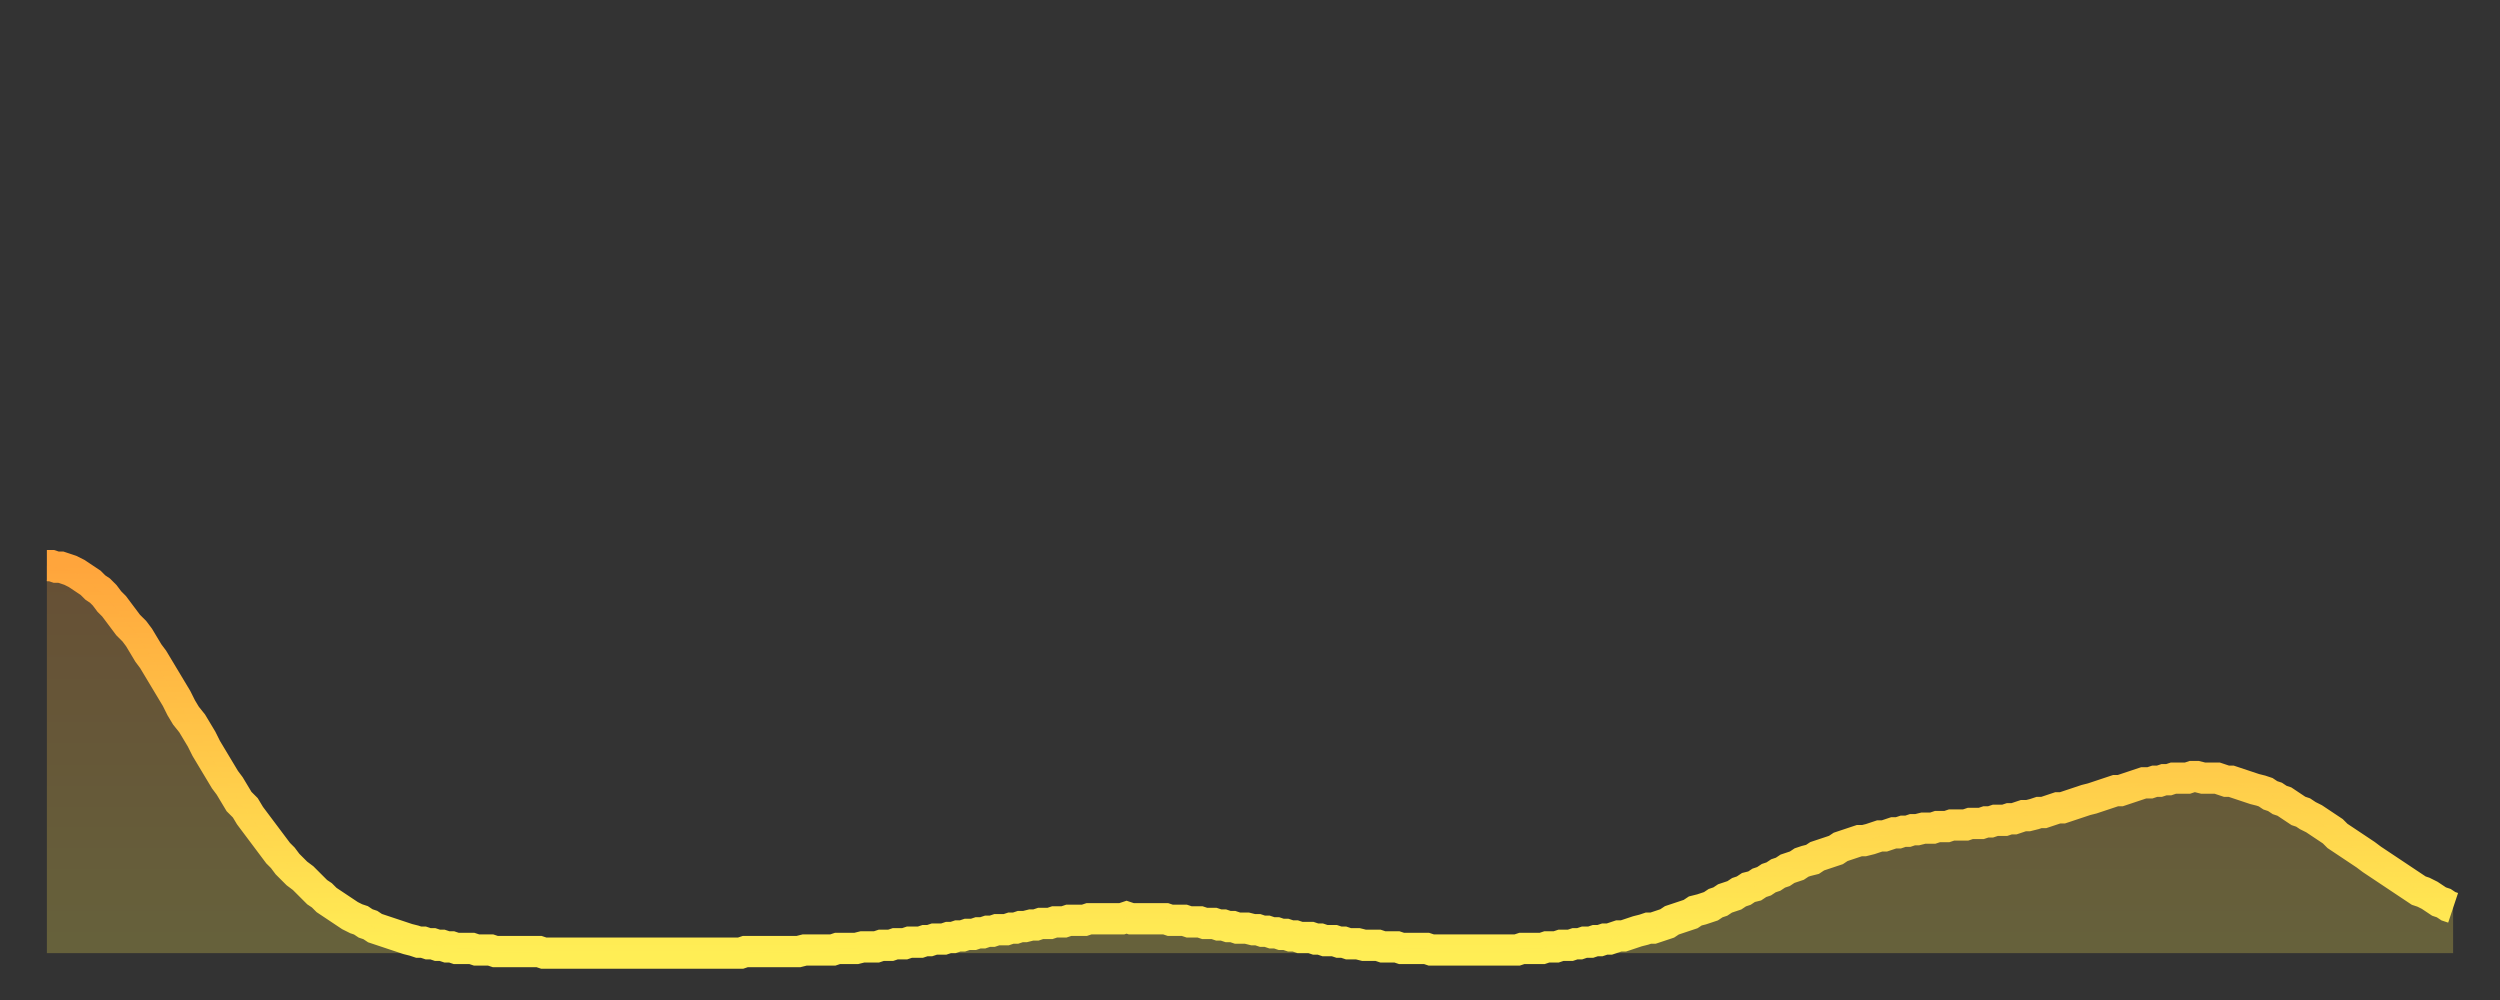 <?xml version="1.0" encoding="utf-8" ?>
<svg baseProfile="full" height="64" version="1.1" width="160" xmlns="http://www.w3.org/2000/svg" xmlns:ev="http://www.w3.org/2001/xml-events" xmlns:xlink="http://www.w3.org/1999/xlink"><rect width="100%" height="100%" fill="#333333" stroke="none"/><defs><linearGradient id="id26700" x1="0" x2="0" y1="0" y2="1"><stop offset="0%" stop-color="#ffa53c" /><stop offset="50%" stop-color="#ffc949" /><stop offset="100%" stop-color="#ffee55" /></linearGradient></defs><g transform="translate(3,3)"><g><path d="M 0.0 33.2 L 0.3 33.2 0.6 33.3 0.9 33.3 1.2 33.4 1.5 33.5 1.9 33.7 2.2 33.9 2.5 34.1 2.8 34.3 3.1 34.6 3.4 34.8 3.7 35.1 4.0 35.5 4.3 35.8 4.6 36.2 4.9 36.6 5.2 37.0 5.6 37.4 5.9 37.8 6.2 38.3 6.5 38.8 6.8 39.2 7.1 39.7 7.4 40.2 7.7 40.7 8.0 41.2 8.3 41.7 8.6 42.3 8.9 42.8 9.3 43.3 9.6 43.8 9.9 44.3 10.2 44.9 10.5 45.4 10.8 45.9 11.1 46.4 11.4 46.9 11.7 47.3 12.0 47.8 12.3 48.3 12.7 48.7 13.0 49.2 13.3 49.6 13.6 50.0 13.9 50.4 14.2 50.8 14.5 51.2 14.8 51.6 15.1 51.9 15.4 52.3 15.7 52.6 16.0 52.9 16.4 53.2 16.7 53.5 17.0 53.8 17.3 54.1 17.6 54.3 17.9 54.6 18.2 54.8 18.5 55.0 18.8 55.2 19.1 55.4 19.4 55.6 19.8 55.8 20.1 55.9 20.4 56.1 20.7 56.2 21.0 56.4 21.3 56.5 21.6 56.6 21.9 56.7 22.2 56.8 22.5 56.9 22.8 57.0 23.1 57.1 23.5 57.2 23.8 57.3 24.1 57.3 24.4 57.4 24.7 57.4 25.0 57.5 25.3 57.5 25.6 57.6 25.9 57.6 26.2 57.7 26.5 57.7 26.8 57.7 27.2 57.7 27.5 57.8 27.8 57.8 28.1 57.8 28.4 57.8 28.7 57.9 29.0 57.9 29.3 57.9 29.6 57.9 29.9 57.9 30.2 57.9 30.6 57.9 30.9 57.9 31.2 57.9 31.5 57.9 31.8 58.0 32.1 58.0 32.4 58.0 32.7 58.0 33.0 58.0 33.3 58.0 33.6 58.0 33.9 58.0 34.3 58.0 34.6 58.0 34.9 58.0 35.2 58.0 35.5 58.0 35.8 58.0 36.1 58.0 36.4 58.0 36.7 58.0 37.0 58.0 37.3 58.0 37.7 58.0 38.0 58.0 38.3 58.0 38.6 58.0 38.9 58.0 39.2 58.0 39.5 58.0 39.8 58.0 40.1 58.0 40.4 58.0 40.7 58.0 41.0 58.0 41.4 58.0 41.7 58.0 42.0 58.0 42.3 58.0 42.6 58.0 42.9 58.0 43.2 58.0 43.5 58.0 43.8 58.0 44.1 58.0 44.4 58.0 44.7 57.9 45.1 57.9 45.4 57.9 45.7 57.9 46.0 57.9 46.3 57.9 46.6 57.9 46.9 57.9 47.2 57.9 47.5 57.9 47.8 57.9 48.1 57.9 48.5 57.8 48.8 57.8 49.1 57.8 49.4 57.8 49.7 57.8 50.0 57.8 50.3 57.8 50.6 57.7 50.9 57.7 51.2 57.7 51.5 57.7 51.8 57.7 52.2 57.6 52.5 57.6 52.8 57.6 53.1 57.6 53.4 57.5 53.7 57.5 54.0 57.5 54.3 57.4 54.6 57.4 54.9 57.4 55.2 57.3 55.6 57.3 55.9 57.3 56.2 57.2 56.5 57.2 56.8 57.1 57.1 57.1 57.4 57.1 57.7 57.0 58.0 57.0 58.3 56.9 58.6 56.9 58.9 56.8 59.3 56.8 59.6 56.7 59.9 56.7 60.2 56.6 60.5 56.6 60.8 56.5 61.1 56.5 61.4 56.5 61.7 56.4 62.0 56.4 62.3 56.3 62.6 56.3 63.0 56.2 63.3 56.2 63.6 56.1 63.9 56.1 64.2 56.1 64.5 56.0 64.8 56.0 65.1 56.0 65.4 55.9 65.7 55.9 66.0 55.9 66.4 55.9 66.7 55.8 67.0 55.8 67.3 55.8 67.6 55.8 67.9 55.8 68.2 55.8 68.5 55.8 68.8 55.8 69.1 55.7 69.4 55.8 69.7 55.8 70.1 55.8 70.4 55.8 70.7 55.8 71.0 55.8 71.3 55.8 71.6 55.8 71.9 55.9 72.2 55.9 72.5 55.9 72.8 55.9 73.1 56.0 73.5 56.0 73.8 56.0 74.1 56.1 74.4 56.1 74.7 56.1 75.0 56.2 75.3 56.2 75.6 56.3 75.9 56.3 76.2 56.4 76.5 56.4 76.8 56.4 77.2 56.5 77.5 56.5 77.8 56.6 78.1 56.6 78.4 56.7 78.7 56.7 79.0 56.8 79.3 56.8 79.6 56.9 79.9 56.9 80.2 57.0 80.5 57.0 80.9 57.0 81.2 57.1 81.5 57.1 81.8 57.2 82.1 57.2 82.4 57.2 82.7 57.3 83.0 57.3 83.3 57.4 83.6 57.4 83.9 57.4 84.3 57.5 84.6 57.5 84.9 57.5 85.2 57.5 85.5 57.6 85.8 57.6 86.1 57.6 86.4 57.6 86.7 57.7 87.0 57.7 87.3 57.7 87.6 57.7 88.0 57.7 88.3 57.7 88.6 57.8 88.9 57.8 89.2 57.8 89.5 57.8 89.8 57.8 90.1 57.8 90.4 57.8 90.7 57.8 91.0 57.8 91.4 57.8 91.7 57.8 92.0 57.8 92.3 57.8 92.6 57.8 92.9 57.8 93.2 57.8 93.5 57.8 93.8 57.8 94.1 57.8 94.4 57.7 94.7 57.7 95.1 57.7 95.4 57.7 95.7 57.7 96.0 57.6 96.3 57.6 96.6 57.6 96.9 57.5 97.2 57.5 97.5 57.5 97.8 57.4 98.1 57.4 98.4 57.3 98.8 57.3 99.1 57.2 99.4 57.2 99.7 57.1 100.0 57.1 100.3 57.0 100.6 56.9 100.9 56.9 101.2 56.8 101.5 56.7 101.8 56.6 102.2 56.5 102.5 56.4 102.8 56.4 103.1 56.3 103.4 56.2 103.7 56.1 104.0 55.9 104.3 55.8 104.6 55.7 104.9 55.6 105.2 55.5 105.5 55.3 105.9 55.2 106.2 55.1 106.5 55.0 106.8 54.8 107.1 54.7 107.4 54.5 107.7 54.4 108.0 54.3 108.3 54.1 108.6 54.0 108.9 53.8 109.3 53.7 109.6 53.5 109.9 53.4 110.2 53.2 110.5 53.1 110.8 52.9 111.1 52.8 111.4 52.6 111.7 52.5 112.0 52.4 112.3 52.2 112.6 52.1 113.0 52.0 113.3 51.8 113.6 51.7 113.9 51.6 114.2 51.5 114.5 51.4 114.8 51.2 115.1 51.1 115.4 51.0 115.7 50.9 116.0 50.8 116.3 50.8 116.7 50.7 117.0 50.6 117.3 50.5 117.6 50.5 117.9 50.4 118.2 50.3 118.5 50.3 118.8 50.2 119.1 50.2 119.4 50.1 119.7 50.1 120.1 50.0 120.4 50.0 120.7 50.0 121.0 49.9 121.3 49.9 121.6 49.9 121.9 49.8 122.2 49.8 122.5 49.8 122.8 49.8 123.1 49.7 123.4 49.7 123.8 49.7 124.1 49.6 124.4 49.6 124.7 49.5 125.0 49.5 125.3 49.5 125.6 49.4 125.9 49.4 126.2 49.3 126.5 49.2 126.8 49.2 127.2 49.1 127.5 49.0 127.8 49.0 128.1 48.9 128.4 48.8 128.7 48.7 129.0 48.7 129.3 48.6 129.6 48.5 129.9 48.4 130.2 48.3 130.5 48.2 130.9 48.1 131.2 48.0 131.5 47.9 131.8 47.8 132.1 47.7 132.4 47.6 132.7 47.6 133.0 47.5 133.3 47.4 133.6 47.3 133.9 47.2 134.2 47.1 134.6 47.1 134.9 47.0 135.2 47.0 135.5 46.9 135.8 46.9 136.1 46.8 136.4 46.8 136.7 46.8 137.0 46.8 137.3 46.7 137.6 46.7 138.0 46.8 138.3 46.8 138.6 46.8 138.9 46.8 139.2 46.9 139.5 47.0 139.8 47.0 140.1 47.1 140.4 47.2 140.7 47.3 141.0 47.4 141.3 47.5 141.7 47.6 142.0 47.7 142.3 47.9 142.6 48.0 142.9 48.2 143.2 48.3 143.5 48.5 143.8 48.7 144.1 48.9 144.4 49.0 144.7 49.2 145.1 49.4 145.4 49.6 145.7 49.8 146.0 50.0 146.3 50.2 146.6 50.5 146.9 50.7 147.2 50.9 147.5 51.1 147.8 51.3 148.1 51.5 148.4 51.7 148.8 52.0 149.1 52.2 149.4 52.4 149.7 52.6 150.0 52.8 150.3 53.0 150.6 53.2 150.9 53.4 151.2 53.6 151.5 53.8 151.8 54.0 152.1 54.1 152.5 54.3 152.8 54.5 153.1 54.7 153.4 54.8 153.7 55.0 154.0 55.1" fill="none" id="graph-curve" opacity="1" stroke="url(#id26700)" stroke-width="2" /><path d="M 0 58 L 0.0 33.2 0.3 33.2 0.6 33.3 0.9 33.3 1.2 33.4 1.5 33.5 1.9 33.7 2.2 33.9 2.5 34.1 2.8 34.3 3.1 34.6 3.4 34.8 3.7 35.1 4.0 35.5 4.3 35.8 4.6 36.2 4.9 36.6 5.2 37.0 5.6 37.4 5.9 37.8 6.2 38.3 6.5 38.8 6.8 39.2 7.1 39.7 7.4 40.2 7.7 40.7 8.0 41.2 8.3 41.7 8.6 42.3 8.9 42.8 9.3 43.3 9.6 43.8 9.9 44.3 10.2 44.9 10.5 45.4 10.8 45.9 11.1 46.4 11.4 46.9 11.7 47.3 12.0 47.8 12.3 48.3 12.7 48.7 13.0 49.2 13.3 49.6 13.6 50.0 13.9 50.4 14.2 50.8 14.5 51.2 14.8 51.6 15.1 51.9 15.4 52.3 15.7 52.6 16.0 52.9 16.4 53.2 16.7 53.5 17.0 53.8 17.3 54.1 17.6 54.3 17.9 54.6 18.2 54.8 18.5 55.0 18.8 55.2 19.1 55.4 19.4 55.6 19.8 55.8 20.1 55.9 20.4 56.1 20.7 56.2 21.0 56.4 21.3 56.5 21.6 56.6 21.9 56.7 22.2 56.8 22.5 56.9 22.8 57.0 23.1 57.1 23.5 57.2 23.8 57.3 24.1 57.3 24.4 57.4 24.7 57.4 25.0 57.5 25.3 57.5 25.6 57.6 25.9 57.6 26.2 57.7 26.5 57.7 26.8 57.7 27.2 57.7 27.5 57.8 27.8 57.8 28.1 57.8 28.4 57.8 28.7 57.9 29.0 57.9 29.3 57.9 29.6 57.9 29.9 57.9 30.2 57.9 30.6 57.9 30.9 57.9 31.2 57.9 31.5 57.9 31.8 58.0 32.1 58.0 32.4 58.0 32.7 58.0 33.0 58.0 33.3 58.0 33.6 58.0 33.9 58.0 34.3 58.0 34.6 58.0 34.9 58.0 35.2 58.0 35.5 58.0 35.8 58.0 36.1 58.0 36.4 58.0 36.7 58.0 37.0 58.0 37.3 58.0 37.7 58.0 38.0 58.0 38.3 58.0 38.6 58.0 38.9 58.0 39.2 58.0 39.5 58.0 39.8 58.0 40.1 58.0 40.4 58.0 40.7 58.0 41.0 58.0 41.4 58.0 41.7 58.0 42.0 58.0 42.3 58.0 42.6 58.0 42.9 58.0 43.2 58.0 43.5 58.0 43.8 58.0 44.1 58.0 44.4 58.0 44.7 57.9 45.1 57.9 45.4 57.9 45.7 57.9 46.0 57.9 46.3 57.9 46.6 57.9 46.9 57.9 47.2 57.9 47.5 57.9 47.8 57.9 48.1 57.9 48.5 57.8 48.8 57.8 49.1 57.8 49.4 57.8 49.7 57.8 50.0 57.8 50.3 57.8 50.6 57.7 50.9 57.7 51.2 57.7 51.5 57.7 51.8 57.7 52.2 57.6 52.5 57.6 52.8 57.6 53.1 57.6 53.4 57.5 53.7 57.5 54.0 57.5 54.3 57.4 54.6 57.4 54.9 57.4 55.2 57.3 55.6 57.3 55.9 57.3 56.2 57.2 56.5 57.2 56.8 57.1 57.1 57.1 57.4 57.1 57.7 57.0 58.0 57.0 58.3 56.9 58.6 56.9 58.9 56.8 59.3 56.8 59.6 56.7 59.9 56.7 60.2 56.6 60.5 56.6 60.8 56.5 61.1 56.5 61.4 56.5 61.7 56.4 62.0 56.4 62.3 56.3 62.6 56.3 63.0 56.2 63.3 56.2 63.6 56.1 63.9 56.1 64.2 56.1 64.5 56.0 64.8 56.0 65.1 56.0 65.4 55.9 65.7 55.9 66.0 55.9 66.4 55.9 66.7 55.8 67.0 55.8 67.3 55.8 67.6 55.8 67.9 55.8 68.2 55.8 68.5 55.8 68.8 55.8 69.1 55.7 69.4 55.8 69.7 55.8 70.1 55.8 70.4 55.8 70.7 55.8 71.0 55.8 71.3 55.8 71.6 55.8 71.9 55.9 72.2 55.9 72.5 55.9 72.8 55.9 73.1 56.0 73.5 56.0 73.8 56.0 74.1 56.1 74.4 56.1 74.7 56.1 75.0 56.2 75.3 56.2 75.6 56.3 75.9 56.3 76.2 56.4 76.5 56.4 76.8 56.4 77.2 56.5 77.5 56.5 77.8 56.6 78.1 56.6 78.4 56.7 78.7 56.7 79.0 56.8 79.3 56.8 79.6 56.9 79.9 56.9 80.2 57.0 80.5 57.0 80.9 57.0 81.2 57.1 81.5 57.1 81.8 57.2 82.1 57.2 82.4 57.2 82.7 57.3 83.0 57.3 83.3 57.4 83.6 57.4 83.9 57.4 84.3 57.5 84.6 57.5 84.9 57.5 85.2 57.5 85.5 57.6 85.8 57.6 86.1 57.6 86.4 57.6 86.7 57.7 87.0 57.7 87.3 57.7 87.6 57.7 88.0 57.7 88.3 57.7 88.6 57.8 88.9 57.8 89.2 57.8 89.5 57.8 89.8 57.8 90.1 57.8 90.4 57.8 90.7 57.8 91.0 57.8 91.4 57.8 91.7 57.8 92.0 57.8 92.3 57.8 92.6 57.8 92.9 57.8 93.2 57.8 93.5 57.8 93.8 57.8 94.1 57.8 94.4 57.7 94.7 57.7 95.1 57.7 95.4 57.7 95.7 57.7 96.0 57.6 96.3 57.6 96.6 57.6 96.9 57.5 97.2 57.5 97.5 57.5 97.8 57.4 98.1 57.4 98.4 57.3 98.8 57.3 99.1 57.2 99.4 57.2 99.7 57.1 100.0 57.1 100.3 57.0 100.6 56.9 100.9 56.9 101.2 56.8 101.5 56.7 101.8 56.6 102.2 56.5 102.5 56.4 102.8 56.4 103.1 56.3 103.4 56.2 103.7 56.1 104.0 55.9 104.3 55.8 104.6 55.7 104.9 55.6 105.2 55.5 105.5 55.3 105.9 55.2 106.2 55.1 106.5 55.0 106.8 54.8 107.1 54.7 107.4 54.5 107.7 54.4 108.0 54.3 108.3 54.1 108.6 54.0 108.9 53.8 109.3 53.7 109.6 53.5 109.9 53.4 110.2 53.2 110.5 53.1 110.8 52.9 111.1 52.8 111.4 52.6 111.7 52.5 112.0 52.4 112.3 52.2 112.6 52.1 113.0 52.0 113.3 51.8 113.6 51.7 113.9 51.6 114.2 51.5 114.5 51.4 114.8 51.2 115.1 51.1 115.4 51.0 115.7 50.9 116.0 50.8 116.3 50.8 116.7 50.7 117.0 50.6 117.3 50.5 117.6 50.5 117.9 50.4 118.2 50.3 118.5 50.3 118.8 50.2 119.1 50.2 119.4 50.1 119.7 50.1 120.1 50.0 120.4 50.0 120.7 50.0 121.0 49.9 121.3 49.9 121.6 49.9 121.9 49.8 122.2 49.8 122.5 49.8 122.8 49.8 123.1 49.7 123.4 49.7 123.8 49.7 124.1 49.6 124.4 49.6 124.7 49.5 125.0 49.5 125.3 49.5 125.6 49.4 125.9 49.4 126.2 49.3 126.5 49.2 126.8 49.2 127.2 49.1 127.5 49.0 127.8 49.0 128.1 48.9 128.4 48.8 128.7 48.7 129.0 48.7 129.3 48.6 129.6 48.5 129.9 48.4 130.2 48.3 130.5 48.2 130.9 48.1 131.2 48.0 131.5 47.9 131.8 47.8 132.1 47.7 132.4 47.6 132.7 47.6 133.0 47.5 133.3 47.4 133.6 47.3 133.9 47.2 134.2 47.1 134.6 47.1 134.9 47.0 135.2 47.0 135.5 46.9 135.8 46.9 136.1 46.8 136.4 46.8 136.7 46.8 137.0 46.8 137.3 46.7 137.6 46.7 138.0 46.8 138.3 46.8 138.6 46.8 138.9 46.8 139.2 46.9 139.5 47.0 139.8 47.0 140.1 47.1 140.4 47.2 140.7 47.3 141.0 47.4 141.3 47.5 141.7 47.6 142.0 47.7 142.3 47.9 142.6 48.0 142.9 48.2 143.2 48.3 143.5 48.5 143.8 48.7 144.1 48.9 144.4 49.0 144.7 49.2 145.1 49.4 145.4 49.6 145.7 49.8 146.0 50.0 146.3 50.2 146.6 50.5 146.9 50.7 147.2 50.9 147.5 51.1 147.8 51.3 148.1 51.5 148.4 51.7 148.8 52.0 149.1 52.2 149.4 52.4 149.7 52.6 150.0 52.8 150.3 53.0 150.6 53.2 150.9 53.4 151.2 53.6 151.5 53.8 151.8 54.0 152.1 54.1 152.5 54.3 152.8 54.5 153.1 54.7 153.4 54.8 153.7 55.0 154.0 55.1 154 58" fill="url(#id26700)" fill-opacity=".25" id="graph-shadow" /></g></g></svg>
